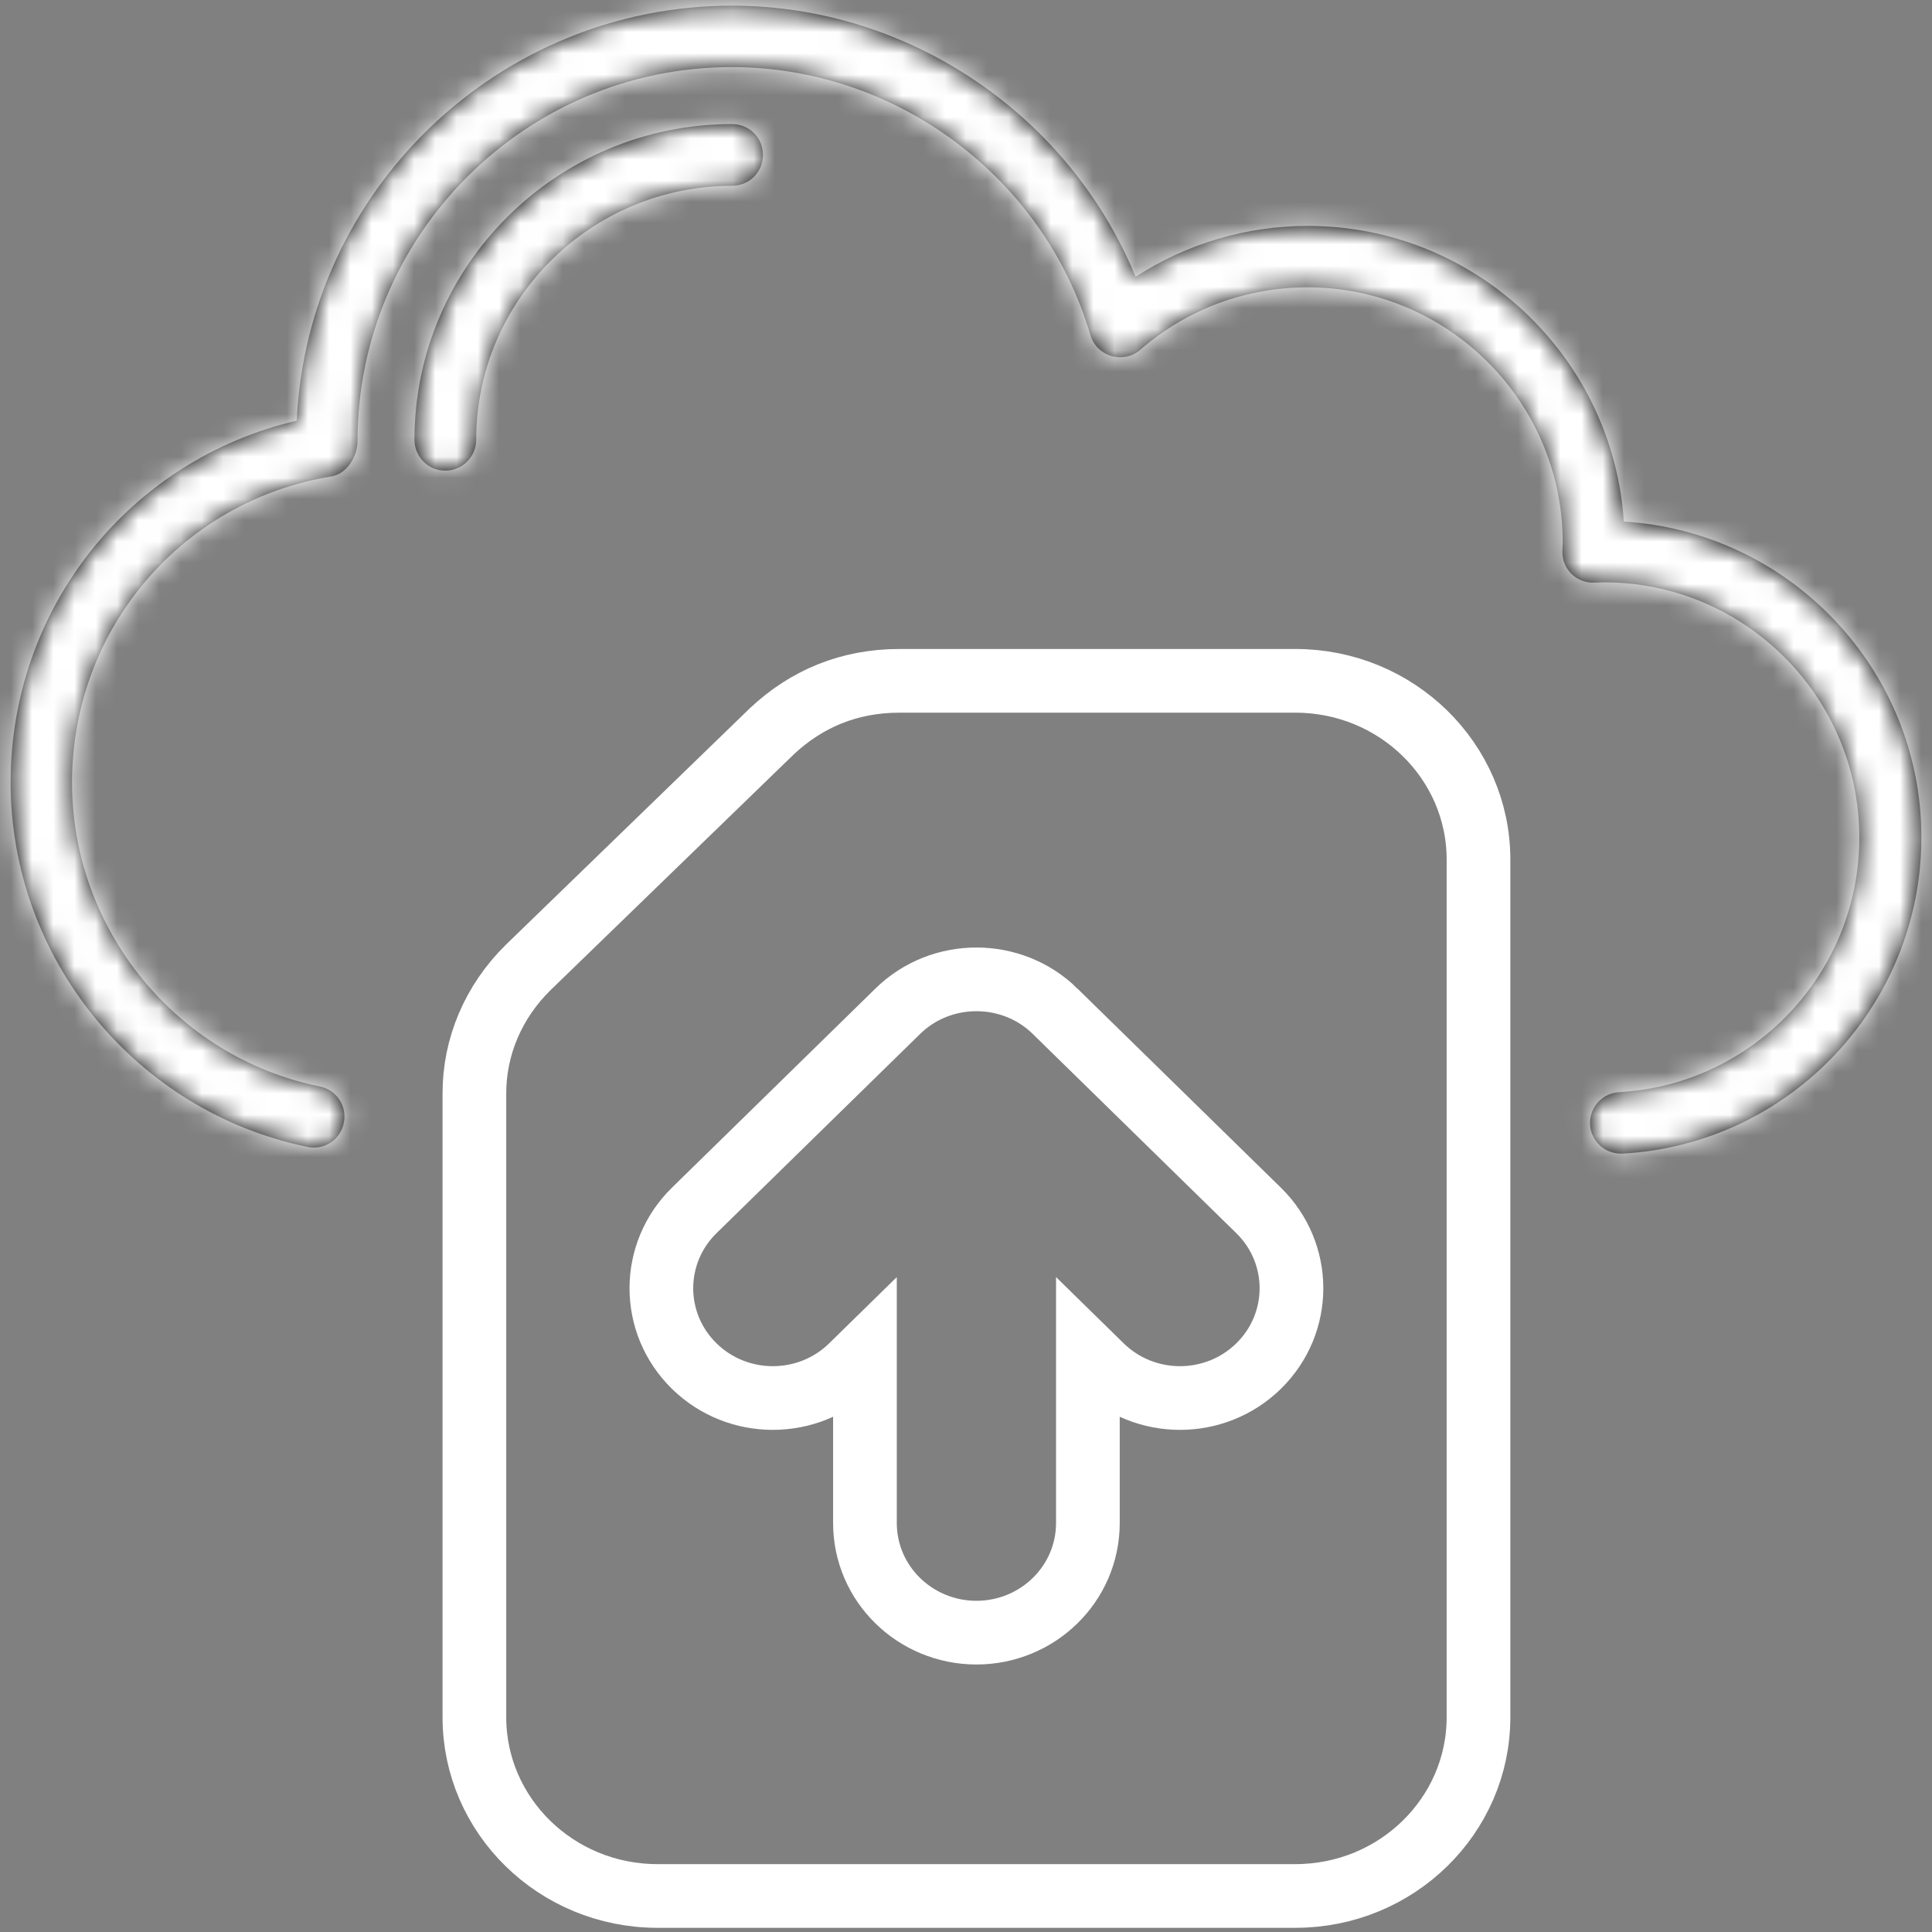 <svg xmlns="http://www.w3.org/2000/svg" width="91" height="91" viewBox="0 0 91 91" fill="none"><rect x="0" y="0" width="91" height="91" fill="#808080" stroke="none"/><path d="M42.372 32.068H61.013C65.803 32.069 69.638 35.868 69.639 40.478V80.893C69.638 85.503 65.803 89.302 61.013 89.303H30.971C26.181 89.303 22.345 85.503 22.345 80.893V51.49C22.345 49.331 23.213 47.2 24.89 45.557L36.365 34.435C37.996 32.91 39.997 32.068 42.372 32.068ZM49.699 47.633C47.663 45.634 44.334 45.622 42.285 47.632L32.701 57.011C30.635 59.033 30.635 62.324 32.701 64.346C34.749 66.35 38.055 66.35 40.103 64.346L40.74 63.722V71.73C40.74 74.617 43.12 76.9 45.991 76.9C48.862 76.9 51.241 74.617 51.241 71.73V63.721L51.879 64.346C53.927 66.35 57.232 66.35 59.28 64.346C61.346 62.324 61.346 59.033 59.28 57.011L49.698 47.633H49.699Z" stroke="white" stroke-width="3"></path><mask id="path-2-inside-1_442_10976" fill="white"><path d="M22.43 20.713C22.43 14.117 27.842 8.751 34.483 8.751C35.292 8.751 35.937 8.107 35.937 7.297C35.937 6.488 35.292 5.843 34.483 5.843C26.238 5.843 19.523 12.514 19.523 20.713C19.523 21.523 20.167 22.167 20.977 22.167C21.771 22.167 22.43 21.523 22.43 20.713Z"></path></mask><path d="M22.43 20.713C22.43 14.117 27.842 8.751 34.483 8.751C35.292 8.751 35.937 8.107 35.937 7.297C35.937 6.488 35.292 5.843 34.483 5.843C26.238 5.843 19.523 12.514 19.523 20.713C19.523 21.523 20.167 22.167 20.977 22.167C21.771 22.167 22.43 21.523 22.43 20.713Z" fill="black"></path><path d="M22.43 20.713H30.188C30.188 18.459 32.069 16.509 34.483 16.509V8.751V0.994C23.614 0.994 14.673 9.777 14.673 20.713H22.43ZM34.483 8.751V16.509C39.576 16.509 43.694 12.391 43.694 7.297H35.937H28.179C28.179 3.822 31.008 0.994 34.483 0.994V8.751ZM35.937 7.297H43.694C43.694 2.203 39.576 -1.915 34.483 -1.915V5.843V13.601C31.008 13.601 28.179 10.772 28.179 7.297H35.937ZM34.483 5.843V-1.915C21.999 -1.915 11.765 8.184 11.765 20.713H19.523H27.28C27.28 16.844 30.477 13.601 34.483 13.601V5.843ZM19.523 20.713H11.765C11.765 25.807 15.883 29.925 20.977 29.925V22.167V14.41C24.451 14.41 27.28 17.238 27.28 20.713H19.523ZM20.977 22.167V29.925C26.003 29.925 30.188 25.859 30.188 20.713H22.43H14.673C14.673 17.186 17.539 14.41 20.977 14.41V22.167Z" fill="white" mask="url(#path-2-inside-1_442_10976)"></path><mask id="path-4-inside-2_442_10976" fill="white"><path d="M76.484 24.565C75.975 16.801 69.484 10.64 61.599 10.64C58.706 10.64 55.888 11.479 53.49 13.038C50.357 5.423 42.817 0.267 34.482 0.267C23.495 0.267 14.486 8.946 13.976 19.814C6.091 21.657 0.5 28.643 0.5 36.857C0.5 45.147 6.391 52.357 14.486 54.021C15.28 54.186 16.045 53.676 16.195 52.882C16.359 52.102 15.85 51.323 15.055 51.173C8.295 49.794 3.393 43.768 3.393 36.857C3.393 29.662 8.535 23.591 15.625 22.437C16.329 22.317 16.839 21.507 16.839 20.788C16.839 11.074 24.739 3.16 34.467 3.16C42.217 3.16 49.173 8.346 51.361 15.781C51.496 16.261 51.871 16.621 52.35 16.771C52.83 16.905 53.34 16.801 53.715 16.471C55.903 14.567 58.691 13.533 61.584 13.533C68.21 13.533 73.606 18.929 73.606 25.555L73.591 25.945C73.576 26.349 73.726 26.739 74.011 27.024C74.296 27.309 74.686 27.459 75.09 27.444C75.24 27.444 75.405 27.428 75.555 27.428C82.18 27.428 87.577 32.825 87.577 39.45C87.577 45.821 82.6 51.083 76.26 51.443C75.465 51.487 74.85 52.177 74.895 52.971C74.94 53.751 75.585 54.336 76.349 54.336H76.439C84.324 53.886 90.5 47.335 90.5 39.435C90.5 31.536 84.294 25.045 76.484 24.565Z"></path></mask><path d="M76.484 24.565C75.975 16.801 69.484 10.64 61.599 10.64C58.706 10.64 55.888 11.479 53.49 13.038C50.357 5.423 42.817 0.267 34.482 0.267C23.495 0.267 14.486 8.946 13.976 19.814C6.091 21.657 0.5 28.643 0.5 36.857C0.5 45.147 6.391 52.357 14.486 54.021C15.28 54.186 16.045 53.676 16.195 52.882C16.359 52.102 15.85 51.323 15.055 51.173C8.295 49.794 3.393 43.768 3.393 36.857C3.393 29.662 8.535 23.591 15.625 22.437C16.329 22.317 16.839 21.507 16.839 20.788C16.839 11.074 24.739 3.16 34.467 3.16C42.217 3.16 49.173 8.346 51.361 15.781C51.496 16.261 51.871 16.621 52.35 16.771C52.83 16.905 53.34 16.801 53.715 16.471C55.903 14.567 58.691 13.533 61.584 13.533C68.21 13.533 73.606 18.929 73.606 25.555L73.591 25.945C73.576 26.349 73.726 26.739 74.011 27.024C74.296 27.309 74.686 27.459 75.09 27.444C75.24 27.444 75.405 27.428 75.555 27.428C82.18 27.428 87.577 32.825 87.577 39.45C87.577 45.821 82.6 51.083 76.26 51.443C75.465 51.487 74.85 52.177 74.895 52.971C74.94 53.751 75.585 54.336 76.349 54.336H76.439C84.324 53.886 90.5 47.335 90.5 39.435C90.5 31.536 84.294 25.045 76.484 24.565Z" fill="black"></path><path d="M76.484 24.565L68.743 25.073L69.191 31.89L76.009 32.308L76.484 24.565ZM53.49 13.038L46.316 15.99L49.875 24.64L57.718 19.542L53.49 13.038ZM13.976 19.814L15.742 27.367L21.451 26.033L21.725 20.177L13.976 19.814ZM14.486 54.021L16.062 46.425L16.055 46.424L16.048 46.422L14.486 54.021ZM16.195 52.882L8.605 51.276L8.587 51.359L8.571 51.443L16.195 52.882ZM15.055 51.173L13.505 58.774L13.561 58.785L13.617 58.796L15.055 51.173ZM15.625 22.437L16.871 30.094L16.899 30.089L16.927 30.084L15.625 22.437ZM51.361 15.781L58.829 13.681L58.816 13.636L58.803 13.591L51.361 15.781ZM52.35 16.771L50.036 24.175L50.143 24.208L50.25 24.238L52.35 16.771ZM53.715 16.471L48.623 10.618L48.606 10.632L48.59 10.647L53.715 16.471ZM73.606 25.555L81.358 25.853L81.364 25.704V25.555H73.606ZM73.591 25.945L65.839 25.646L65.839 25.657L73.591 25.945ZM75.09 27.444V19.686H74.947L74.803 19.691L75.09 27.444ZM76.26 51.443L76.698 59.188L76.699 59.188L76.26 51.443ZM74.895 52.971L67.15 53.41L67.151 53.418L74.895 52.971ZM76.439 54.336V62.093H76.66L76.881 62.081L76.439 54.336ZM76.484 24.565L84.225 24.057C83.45 12.238 73.595 2.882 61.599 2.882V10.64V18.397C65.373 18.397 68.5 21.363 68.743 25.073L76.484 24.565ZM61.599 10.64V2.882C57.207 2.882 52.92 4.156 49.262 6.534L53.49 13.038L57.718 19.542C58.856 18.802 60.206 18.397 61.599 18.397V10.64ZM53.49 13.038L60.664 10.086C56.352 -0.393 46.008 -7.491 34.482 -7.491V0.267V8.024C39.626 8.024 44.361 11.24 46.316 15.99L53.49 13.038ZM34.482 0.267V-7.491C19.336 -7.491 6.93 4.46 6.227 19.45L13.976 19.814L21.725 20.177C22.041 13.432 27.654 8.024 34.482 8.024V0.267ZM13.976 19.814L12.21 12.26C0.819 14.924 -7.258 25.036 -7.258 36.857H0.5H8.258C8.258 32.25 11.364 28.391 15.742 27.367L13.976 19.814ZM0.5 36.857H-7.258C-7.258 48.83 1.223 59.214 12.924 61.62L14.486 54.021L16.048 46.422C11.559 45.499 8.258 41.463 8.258 36.857H0.5ZM14.486 54.021L12.909 61.617C17.926 62.658 22.858 59.405 23.818 54.32L16.195 52.882L8.571 51.443C9.231 47.947 12.634 45.714 16.062 46.425L14.486 54.021ZM16.195 52.882L23.784 54.487C24.841 49.49 21.603 44.514 16.494 43.55L15.055 51.173L13.617 58.796C10.097 58.132 7.878 54.714 8.605 51.276L16.195 52.882ZM15.055 51.173L16.606 43.572C13.476 42.933 11.151 40.099 11.151 36.857H3.393H-4.364C-4.364 47.436 3.114 56.654 13.505 58.774L15.055 51.173ZM3.393 36.857H11.151C11.151 33.445 13.555 30.634 16.871 30.094L15.625 22.437L14.379 14.78C3.515 16.549 -4.364 25.879 -4.364 36.857H3.393ZM15.625 22.437L16.927 30.084C19.862 29.585 21.8 27.785 22.848 26.291C23.904 24.784 24.597 22.866 24.597 20.788H16.839H9.082C9.082 19.43 9.519 18.276 10.145 17.383C10.761 16.504 12.092 15.169 14.323 14.789L15.625 22.437ZM16.839 20.788H24.597C24.597 15.354 29.027 10.917 34.467 10.917V3.16V-4.598C20.45 -4.598 9.082 6.794 9.082 20.788H16.839ZM34.467 3.16V10.917C38.788 10.917 42.705 13.848 43.919 17.972L51.361 15.781L58.803 13.591C55.64 2.844 45.647 -4.598 34.467 -4.598V3.16ZM51.361 15.781L43.893 17.882C44.801 21.108 47.28 23.314 50.036 24.175L52.35 16.771L54.664 9.366C56.462 9.928 58.191 11.414 58.829 13.681L51.361 15.781ZM52.35 16.771L50.25 24.238C53.135 25.05 56.394 24.446 58.839 22.294L53.715 16.471L48.59 10.647C50.285 9.155 52.525 8.761 54.451 9.303L52.35 16.771ZM53.715 16.471L58.806 22.324C59.573 21.657 60.549 21.29 61.584 21.29V13.533V5.775C56.833 5.775 52.233 7.477 48.623 10.618L53.715 16.471ZM61.584 13.533V21.29C63.925 21.29 65.849 23.214 65.849 25.555H73.606H81.364C81.364 14.645 72.494 5.775 61.584 5.775V13.533ZM73.606 25.555L65.854 25.257L65.839 25.646L73.591 25.945L81.343 26.243L81.358 25.853L73.606 25.555ZM73.591 25.945L65.839 25.657C65.746 28.169 66.681 30.665 68.526 32.509L74.011 27.024L79.496 21.538C80.771 22.813 81.407 24.529 81.344 26.232L73.591 25.945ZM74.011 27.024L68.526 32.509C70.37 34.353 72.866 35.289 75.377 35.196L75.09 27.444L74.803 19.691C76.505 19.628 78.222 20.264 79.496 21.538L74.011 27.024ZM75.09 27.444V35.201C75.252 35.201 75.391 35.197 75.485 35.194C75.576 35.19 75.66 35.186 75.692 35.185C75.739 35.182 75.733 35.183 75.72 35.183C75.704 35.184 75.642 35.186 75.555 35.186V27.428V19.671C75.393 19.671 75.255 19.675 75.16 19.678C75.069 19.682 74.985 19.686 74.954 19.687C74.906 19.689 74.912 19.689 74.925 19.689C74.942 19.688 75.003 19.686 75.09 19.686V27.444ZM75.555 27.428V35.186C77.896 35.186 79.819 37.109 79.819 39.45H87.577H95.335C95.335 28.541 86.465 19.671 75.555 19.671V27.428ZM87.577 39.45H79.819C79.819 41.711 78.05 43.571 75.82 43.697L76.26 51.443L76.699 59.188C87.15 58.595 95.335 49.931 95.335 39.45H87.577ZM76.26 51.443L75.821 43.697C70.741 43.985 66.864 48.346 67.15 53.41L74.895 52.971L82.641 52.533C82.837 56.008 80.189 58.99 76.698 59.188L76.26 51.443ZM74.895 52.971L67.151 53.418C67.439 58.418 71.591 62.093 76.349 62.093V54.336V46.578C79.579 46.578 82.442 49.084 82.64 52.525L74.895 52.971ZM76.349 54.336V62.093H76.439V54.336V46.578H76.349V54.336ZM76.439 54.336L76.881 62.081C88.881 61.396 98.258 51.439 98.258 39.435H90.5H82.742C82.742 43.231 79.767 46.376 75.998 46.591L76.439 54.336ZM90.5 39.435H98.258C98.258 27.39 88.815 17.551 76.96 16.822L76.484 24.565L76.009 32.308C79.773 32.54 82.742 35.682 82.742 39.435H90.5Z" fill="white" mask="url(#path-4-inside-2_442_10976)"></path></svg>